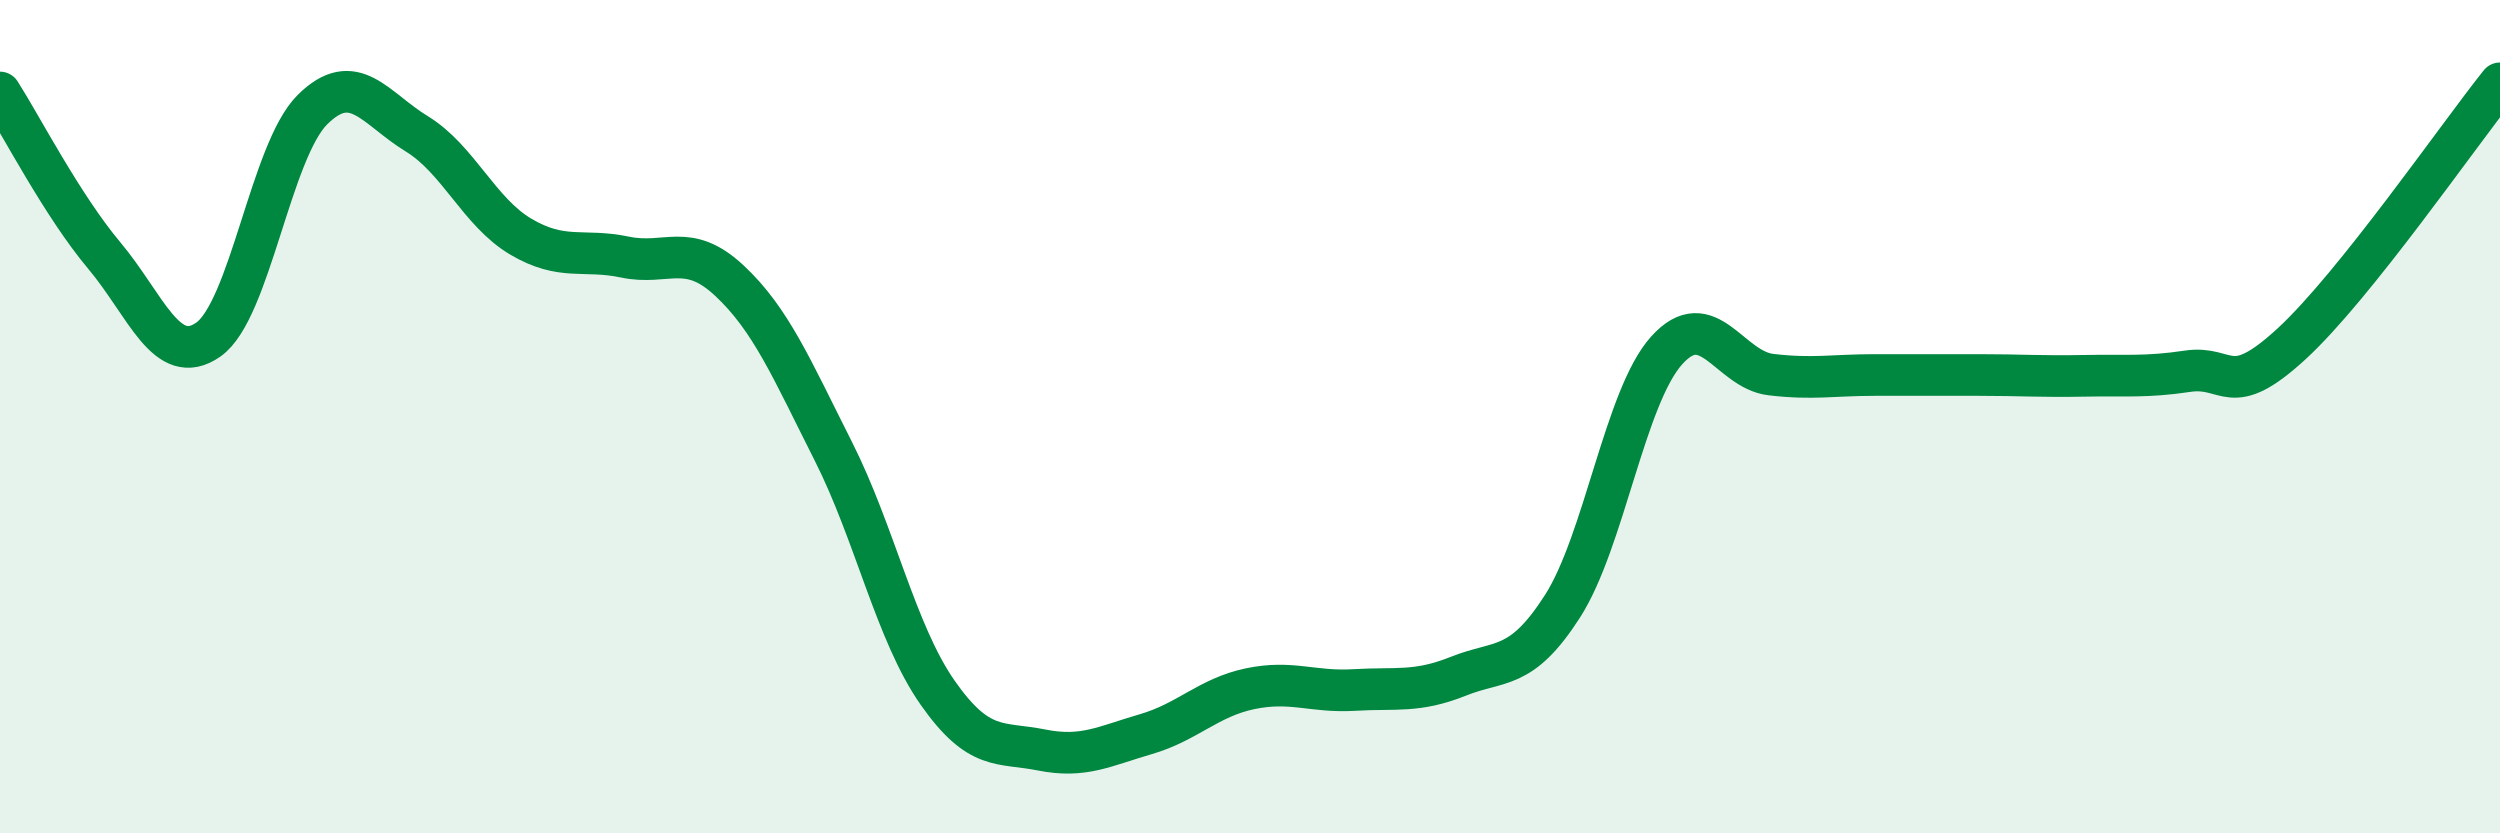 
    <svg width="60" height="20" viewBox="0 0 60 20" xmlns="http://www.w3.org/2000/svg">
      <path
        d="M 0,2.22 C 0.5,3 1.5,4.94 2.5,6.13 C 3.5,7.32 4,8.85 5,8.15 C 6,7.45 6.5,3.62 7.5,2.63 C 8.5,1.64 9,2.6 10,3.21 C 11,3.82 11.5,5.09 12.5,5.68 C 13.5,6.27 14,5.96 15,6.17 C 16,6.38 16.5,5.8 17.5,6.73 C 18.5,7.66 19,8.85 20,10.83 C 21,12.81 21.5,15.19 22.5,16.62 C 23.5,18.05 24,17.8 25,18 C 26,18.2 26.5,17.91 27.5,17.62 C 28.5,17.33 29,16.74 30,16.53 C 31,16.32 31.5,16.62 32.5,16.56 C 33.5,16.5 34,16.63 35,16.23 C 36,15.83 36.5,16.11 37.5,14.55 C 38.5,12.99 39,9.52 40,8.41 C 41,7.3 41.5,8.87 42.5,8.99 C 43.5,9.11 44,9 45,9 C 46,9 46.5,9 47.5,9 C 48.5,9 49,9.04 50,9.02 C 51,9 51.5,9.06 52.5,8.91 C 53.5,8.76 53.5,9.63 55,8.25 C 56.5,6.87 59,3.25 60,2L60 20L0 20Z"
        fill="#008740"
        opacity="0.1"
        stroke-linecap="round"
        stroke-linejoin="round"
      />
      <path
        d="M 0,2.22 C 0.5,3 1.5,4.94 2.5,6.13 C 3.5,7.32 4,8.85 5,8.15 C 6,7.45 6.5,3.62 7.5,2.63 C 8.5,1.64 9,2.6 10,3.21 C 11,3.82 11.5,5.09 12.5,5.68 C 13.5,6.27 14,5.96 15,6.17 C 16,6.38 16.5,5.8 17.5,6.73 C 18.5,7.66 19,8.85 20,10.83 C 21,12.81 21.5,15.19 22.5,16.62 C 23.5,18.05 24,17.8 25,18 C 26,18.2 26.5,17.91 27.5,17.62 C 28.5,17.33 29,16.74 30,16.53 C 31,16.32 31.5,16.62 32.5,16.56 C 33.5,16.5 34,16.63 35,16.23 C 36,15.83 36.5,16.11 37.5,14.55 C 38.5,12.99 39,9.52 40,8.41 C 41,7.3 41.5,8.87 42.5,8.99 C 43.5,9.11 44,9 45,9 C 46,9 46.5,9 47.5,9 C 48.5,9 49,9.04 50,9.02 C 51,9 51.5,9.06 52.5,8.91 C 53.5,8.76 53.5,9.63 55,8.25 C 56.5,6.87 59,3.25 60,2"
        stroke="#008740"
        stroke-width="1"
        fill="none"
        stroke-linecap="round"
        stroke-linejoin="round"
      />
    </svg>
  
